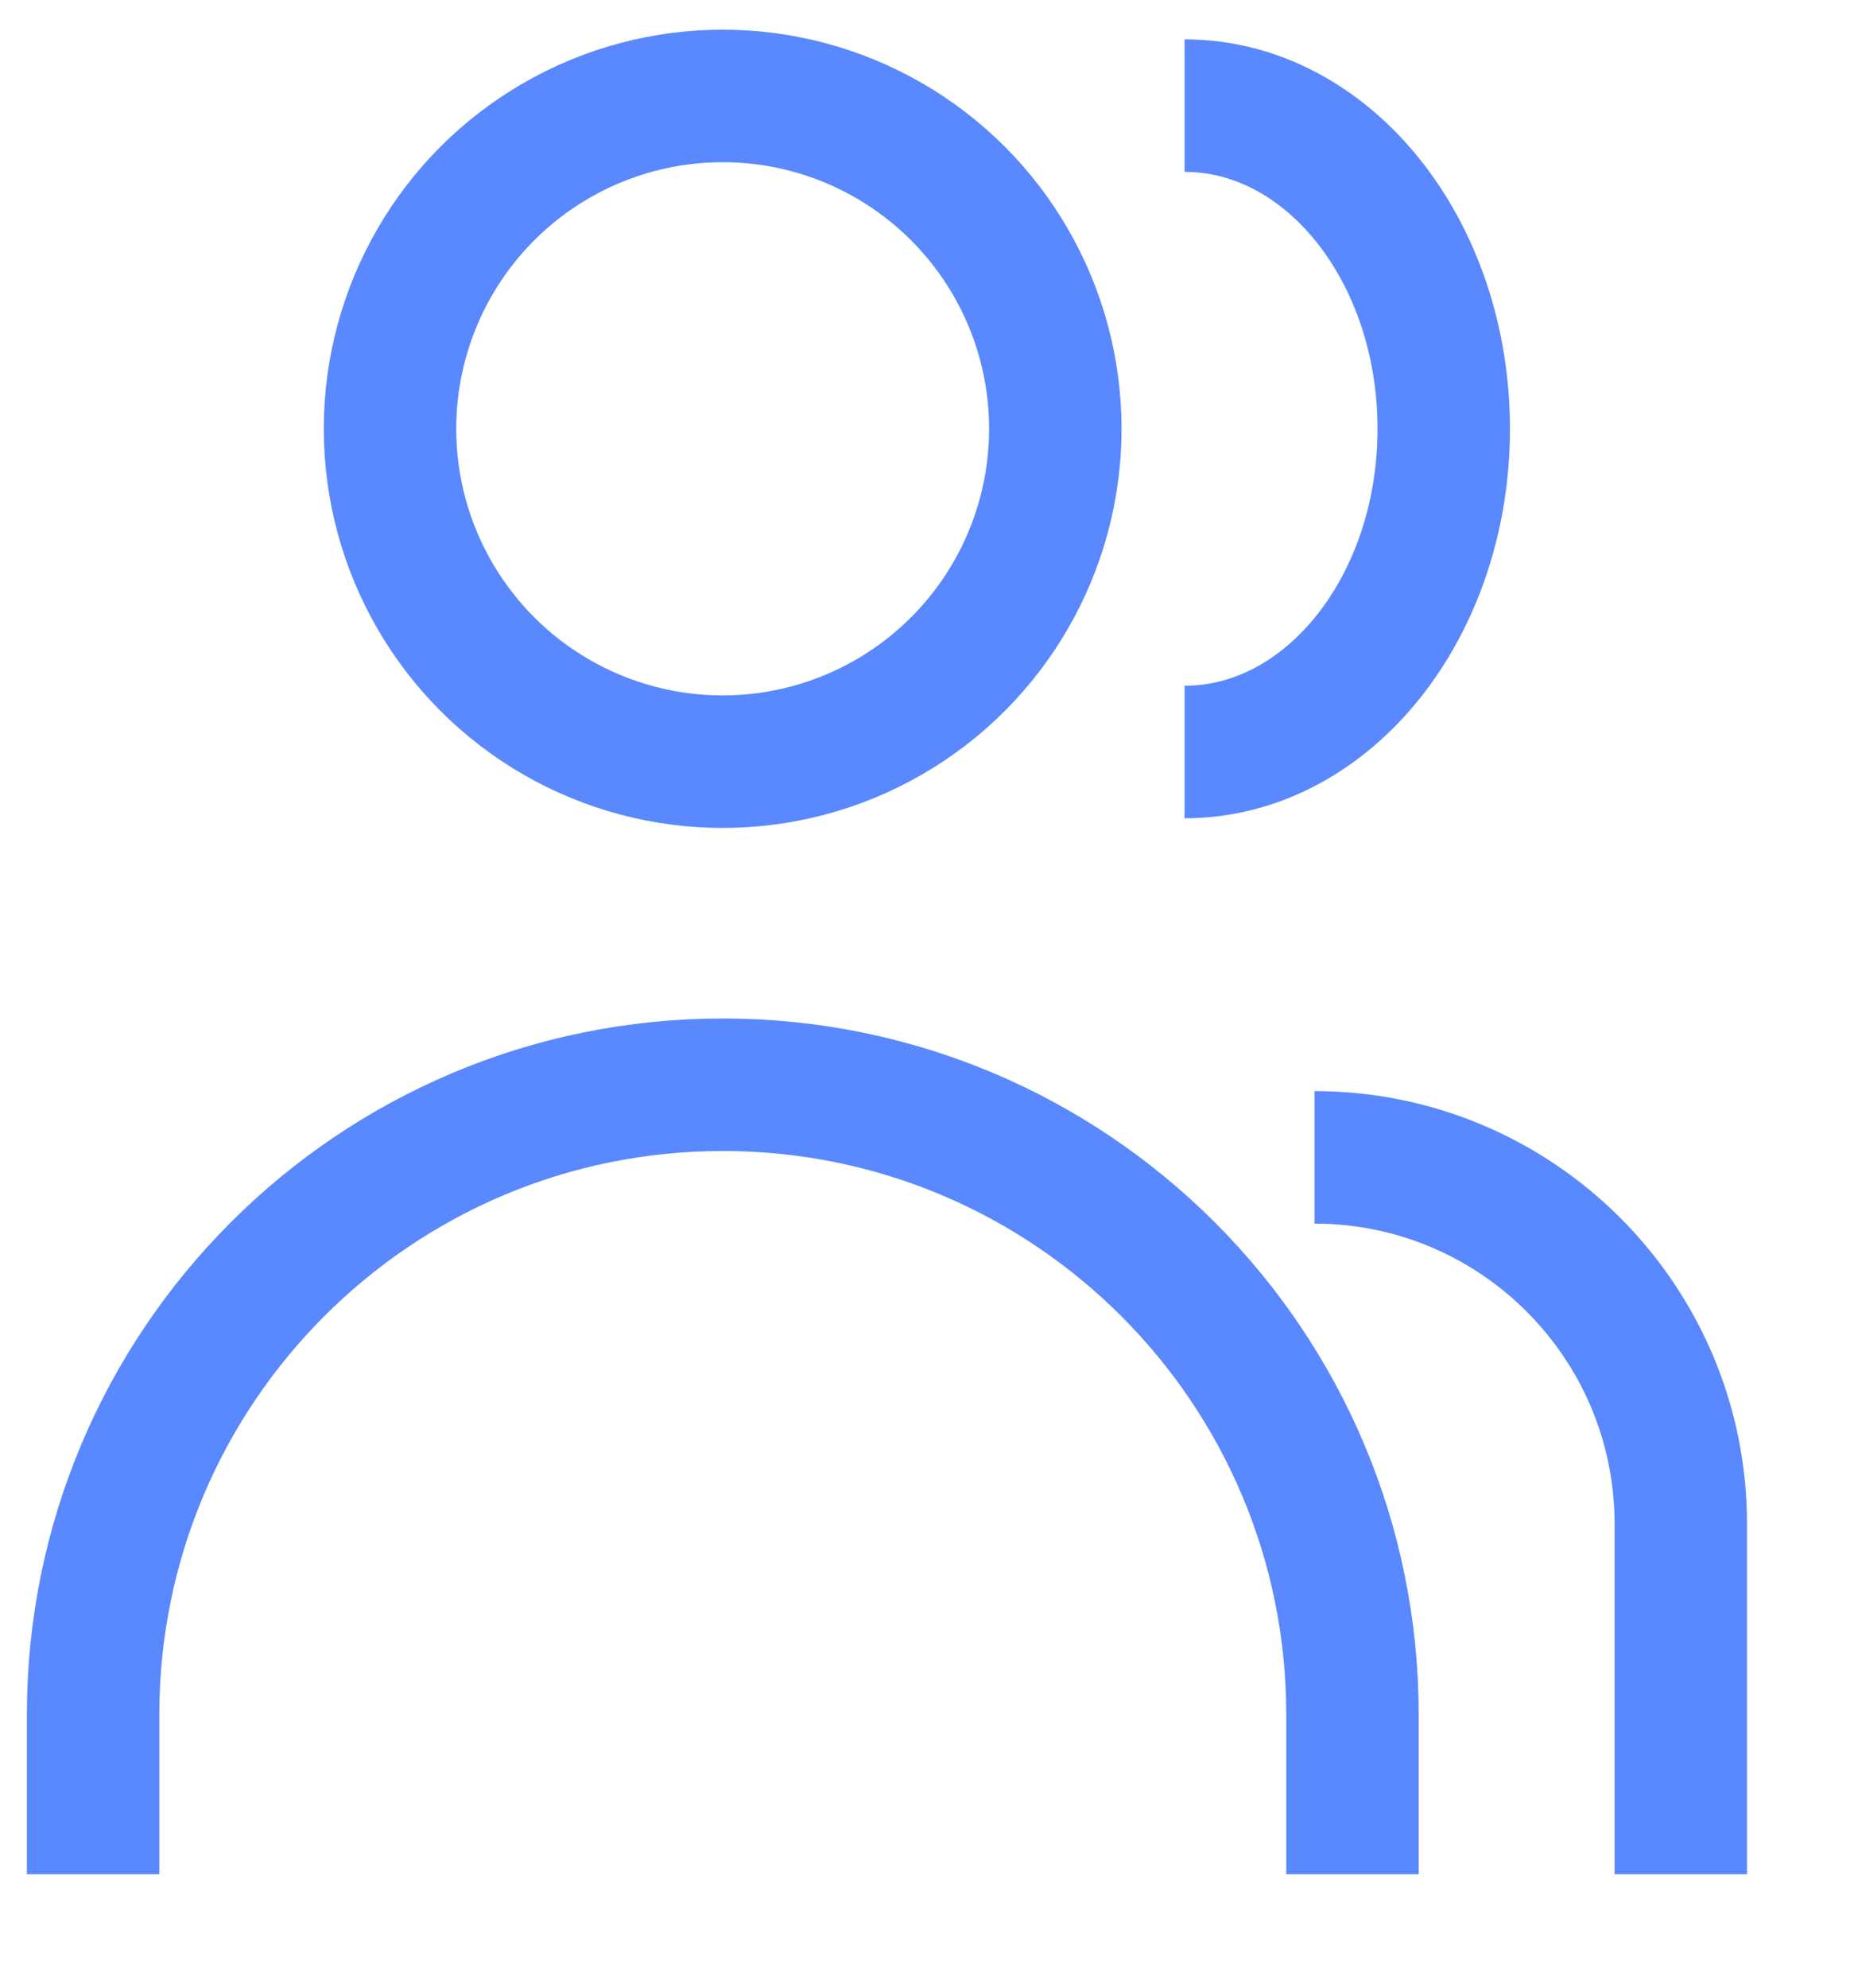 <?xml version="1.0" encoding="UTF-8"?> <svg xmlns="http://www.w3.org/2000/svg" width="14" height="15" viewBox="0 0 14 15" fill="none"><path d="M10.213 14.144V12.941C10.213 10.314 8.084 8.186 5.458 8.186V8.186C2.832 8.186 0.703 10.314 0.703 12.941V14.144" stroke="#5988FF"></path><circle cx="5.457" cy="3.236" r="2.512" stroke="#5988FF"></circle><path d="M12.692 14.144V11.5C12.692 9.973 11.453 8.734 9.926 8.734V8.734" stroke="#5988FF"></path><path d="M8.945 5.675C10.026 5.675 10.902 4.583 10.902 3.236C10.902 1.889 10.026 0.797 8.945 0.797" stroke="#5988FF"></path></svg> 